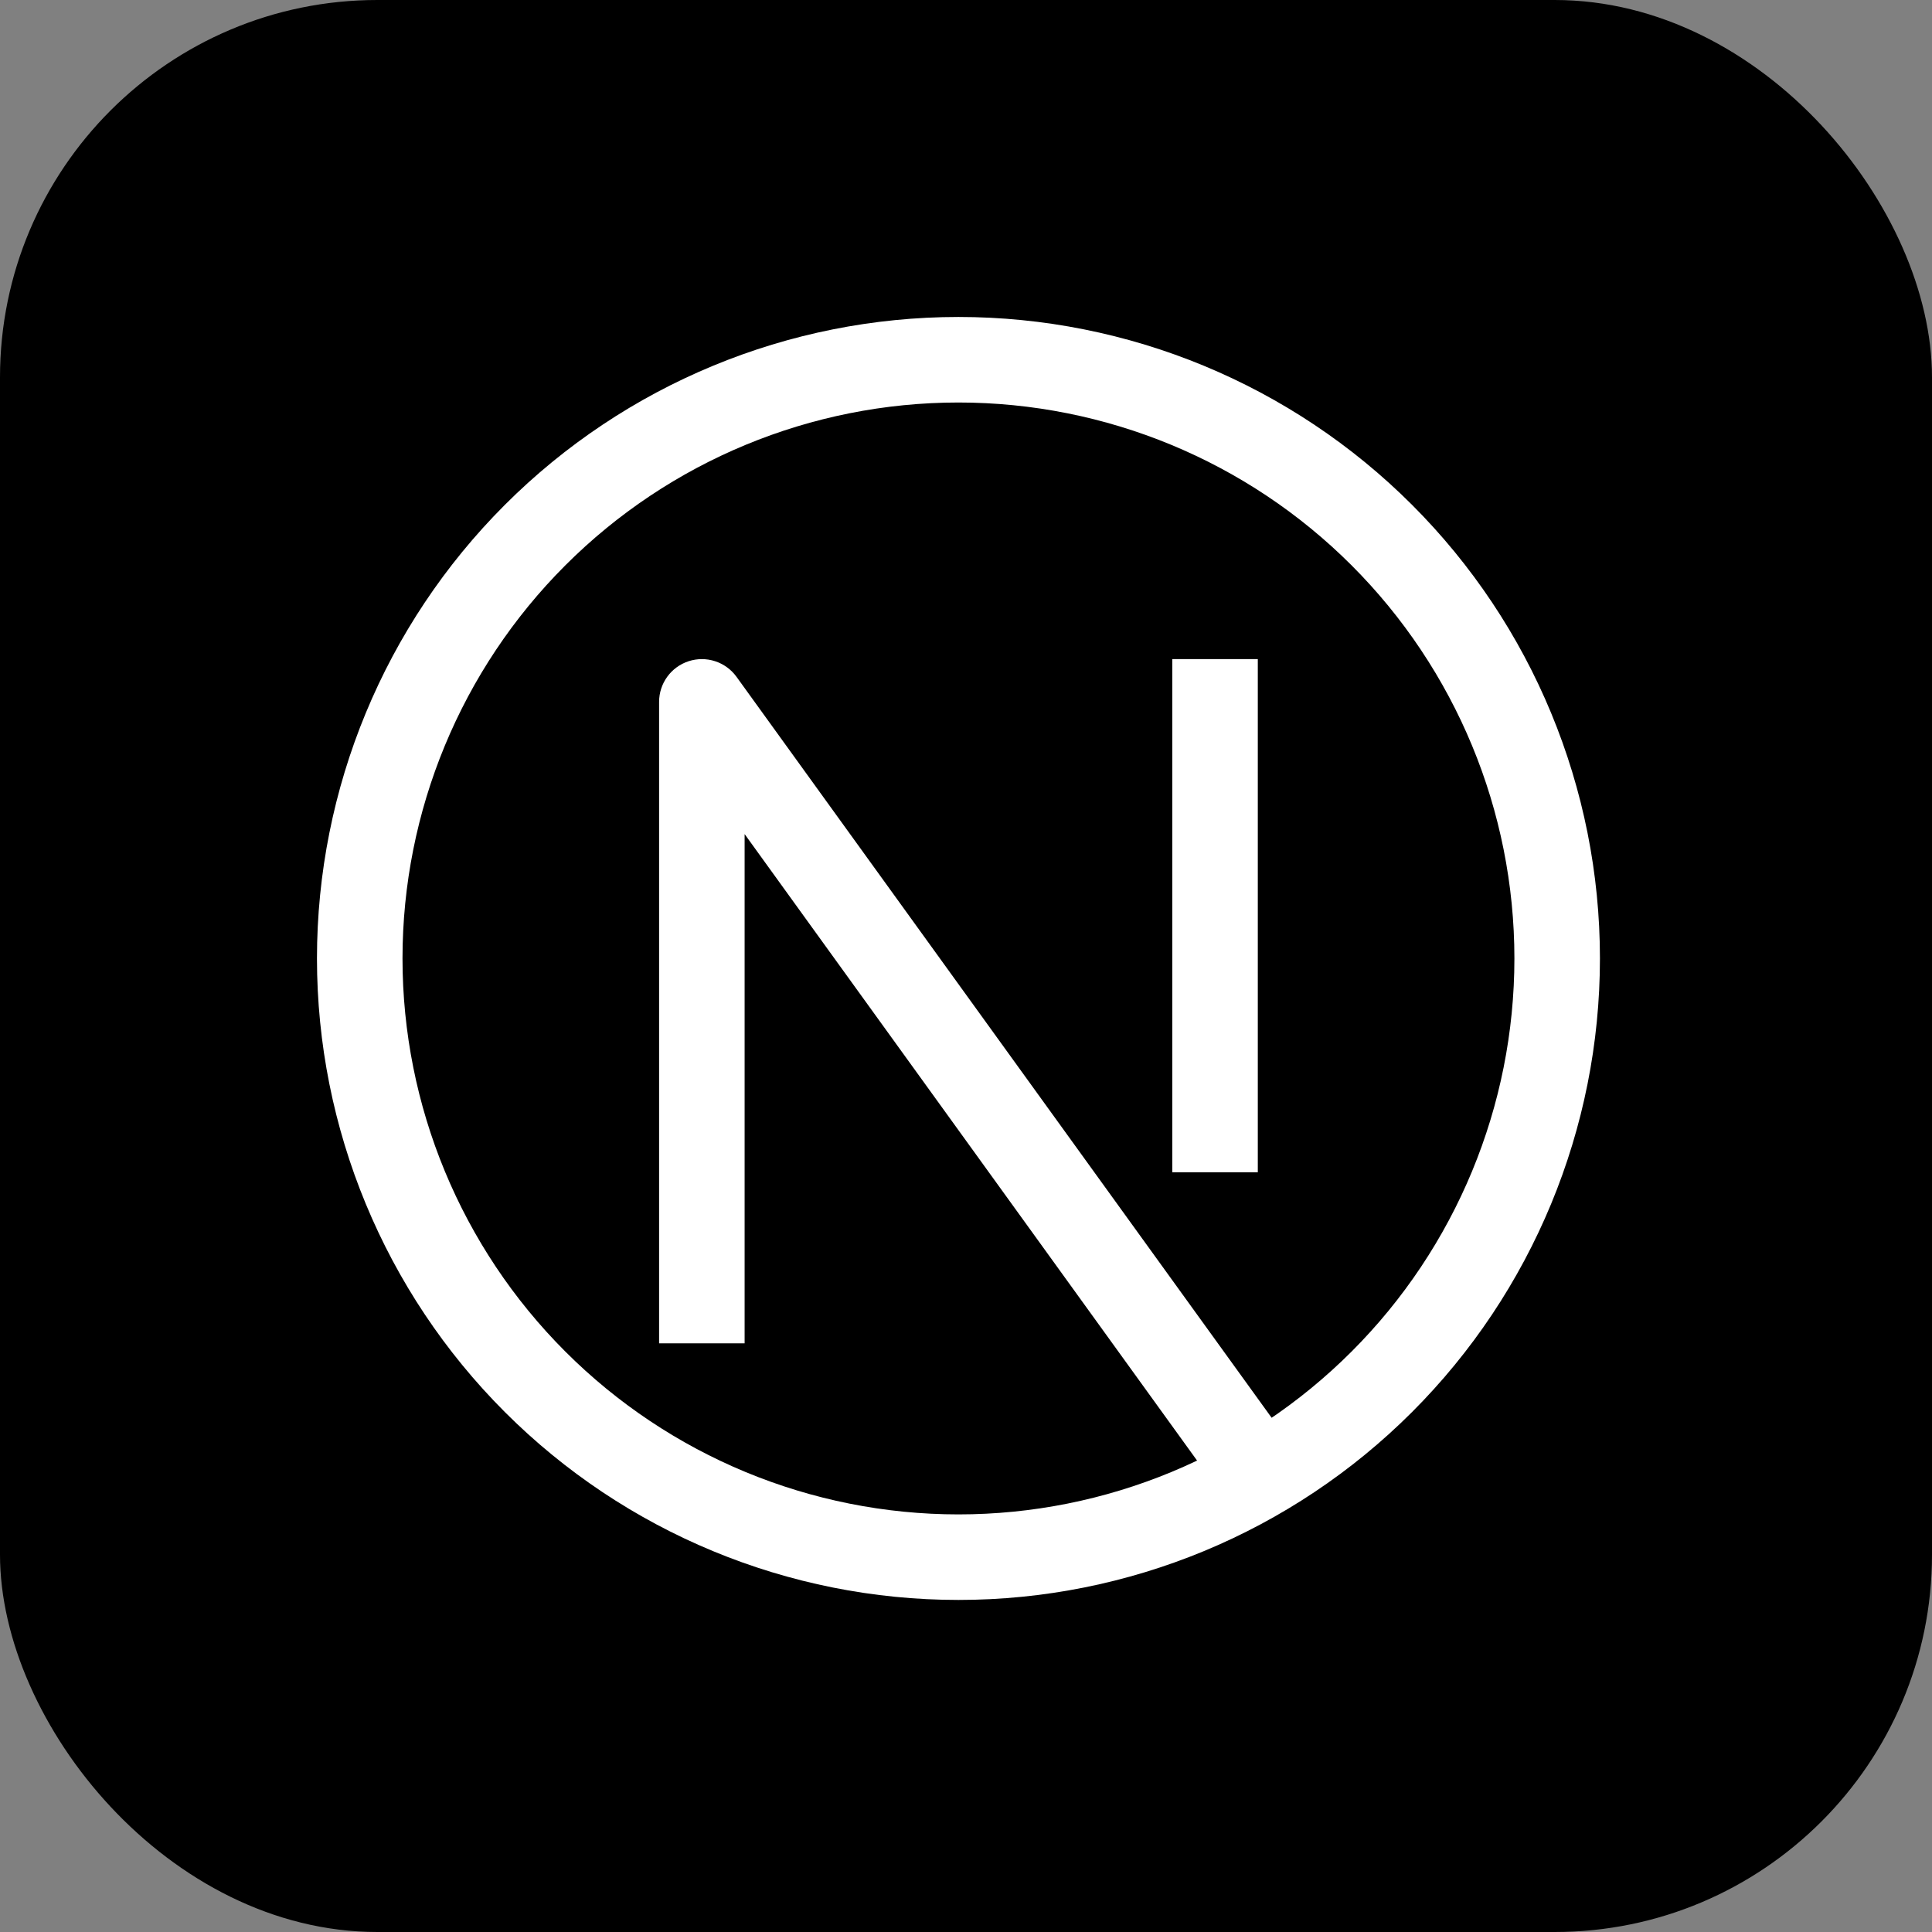 <svg width="128" height="128" viewBox="0 0 128 128" fill="none" xmlns="http://www.w3.org/2000/svg">
<rect x="0" y="0" width="128" height="128" fill="#808080" stroke="none"/>
<rect width="128" height="128" rx="25" fill="black"/>
<g clip-path="url(#clip0_1046_10103)">
<path d="M46.5 46.5L48.795 44.84C48.444 44.355 47.948 43.993 47.379 43.808C46.81 43.622 46.197 43.621 45.627 43.806C45.058 43.99 44.561 44.35 44.209 44.834C43.857 45.318 43.667 45.901 43.667 46.5H46.5ZM63.5 100.333C53.731 100.333 44.362 96.453 37.455 89.545C30.547 82.638 26.667 73.269 26.667 63.5H21C21 74.772 25.478 85.582 33.448 93.552C41.418 101.522 52.228 106 63.5 106V100.333ZM100.333 63.5C100.333 73.269 96.453 82.638 89.545 89.545C82.638 96.453 73.269 100.333 63.5 100.333V106C74.772 106 85.582 101.522 93.552 93.552C101.522 85.582 106 74.772 106 63.5H100.333ZM63.5 26.667C73.269 26.667 82.638 30.547 89.545 37.455C96.453 44.362 100.333 53.731 100.333 63.5H106C106 52.228 101.522 41.418 93.552 33.448C85.582 25.478 74.772 21 63.5 21V26.667ZM63.5 21C52.228 21 41.418 25.478 33.448 33.448C25.478 41.418 21 52.228 21 63.5H26.667C26.667 53.731 30.547 44.362 37.455 37.455C44.362 30.547 53.731 26.667 63.5 26.667V21ZM49.333 89V46.5H43.667V89H49.333ZM44.205 48.16L81.038 99.16L85.628 95.84L48.795 44.84L44.205 48.16ZM77.667 43.667V77.667H83.333V43.667H77.667Z" fill="white"/>
</g>
<defs>
<clipPath id="clip0_1046_10103">
<rect width="85" height="85" fill="white" transform="translate(21 21)"/>
</clipPath>
</defs>
</svg>
